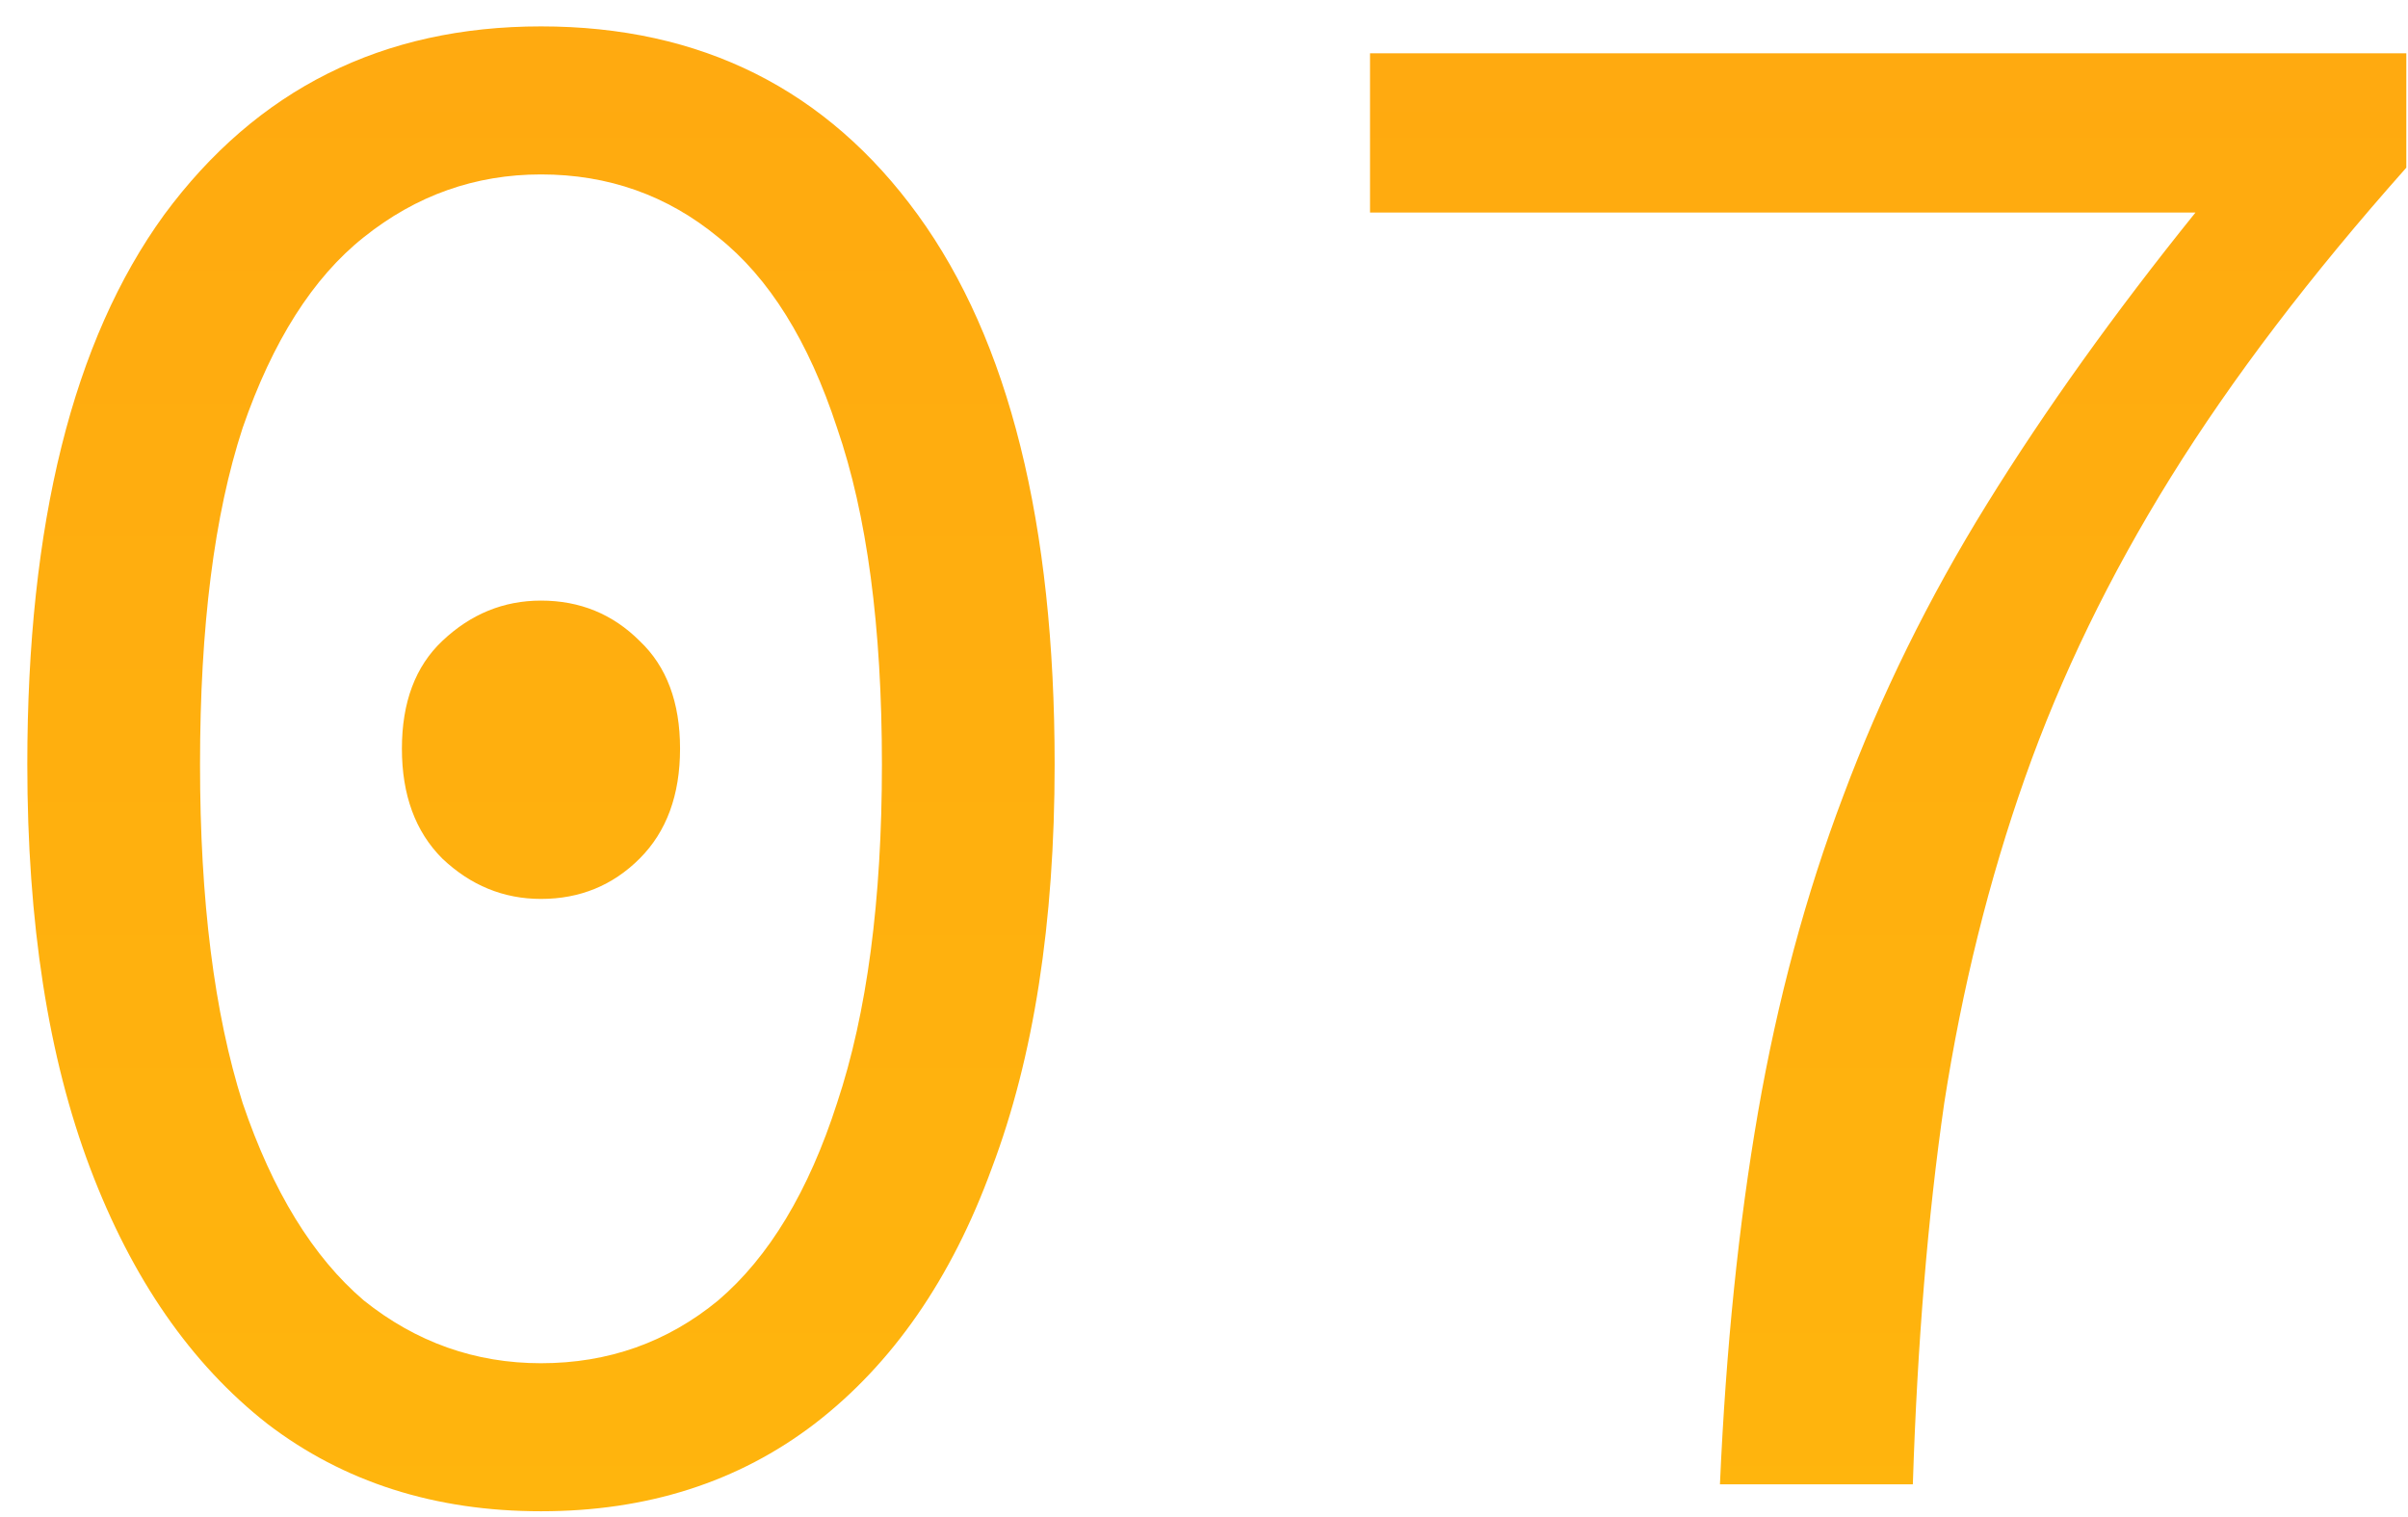 <?xml version="1.0" encoding="UTF-8"?> <svg xmlns="http://www.w3.org/2000/svg" width="73" height="46" viewBox="0 0 73 46" fill="none"> <path d="M16.4 45.816C13.181 45.816 10.416 44.932 8.104 43.164C5.792 41.351 4.001 38.767 2.732 35.412C1.463 32.057 0.828 27.977 0.828 23.172C0.828 15.873 2.211 10.32 4.976 6.512C7.787 2.704 11.595 0.8 16.4 0.8C21.251 0.8 25.059 2.704 27.824 6.512C30.589 10.32 31.972 15.873 31.972 23.172C31.972 27.977 31.337 32.057 30.068 35.412C28.844 38.767 27.053 41.351 24.696 43.164C22.384 44.932 19.619 45.816 16.4 45.816ZM16.4 41.328C18.44 41.328 20.231 40.693 21.772 39.424C23.313 38.109 24.515 36.115 25.376 33.44C26.283 30.72 26.736 27.297 26.736 23.172C26.736 19.001 26.283 15.601 25.376 12.972C24.515 10.343 23.313 8.416 21.772 7.192C20.231 5.923 18.44 5.288 16.4 5.288C14.405 5.288 12.615 5.923 11.028 7.192C9.487 8.416 8.263 10.343 7.356 12.972C6.495 15.601 6.064 19.001 6.064 23.172C6.064 27.297 6.495 30.72 7.356 33.44C8.263 36.115 9.487 38.109 11.028 39.424C12.615 40.693 14.405 41.328 16.4 41.328ZM16.4 27.252C15.267 27.252 14.269 26.844 13.408 26.028C12.592 25.212 12.184 24.101 12.184 22.696C12.184 21.291 12.592 20.203 13.408 19.432C14.269 18.616 15.267 18.208 16.4 18.208C17.579 18.208 18.576 18.616 19.392 19.432C20.208 20.203 20.616 21.291 20.616 22.696C20.616 24.101 20.208 25.212 19.392 26.028C18.576 26.844 17.579 27.252 16.4 27.252ZM52.141 45C52.323 40.875 52.708 37.112 53.297 33.712C53.887 30.312 54.748 27.116 55.881 24.124C57.015 21.087 58.465 18.14 60.233 15.284C62.001 12.428 64.109 9.481 66.557 6.444H41.533V1.616H72.949V5.084C70.048 8.348 67.668 11.476 65.809 14.468C63.951 17.46 62.477 20.497 61.389 23.58C60.301 26.663 59.485 29.949 58.941 33.44C58.443 36.885 58.125 40.739 57.989 45H52.141Z" fill="url(#paint0_linear_31_4)"></path> <defs> <linearGradient id="paint0_linear_31_4" x1="37" y1="-22" x2="37" y2="63" gradientUnits="userSpaceOnUse"> <stop stop-color="#FFAF2F"></stop> <stop offset="0" stop-color="#FFA411"></stop> <stop offset="0.995" stop-color="#FFB90C"></stop> <stop offset="0.995" stop-color="#FFB90C"></stop> </linearGradient> </defs> </svg> 